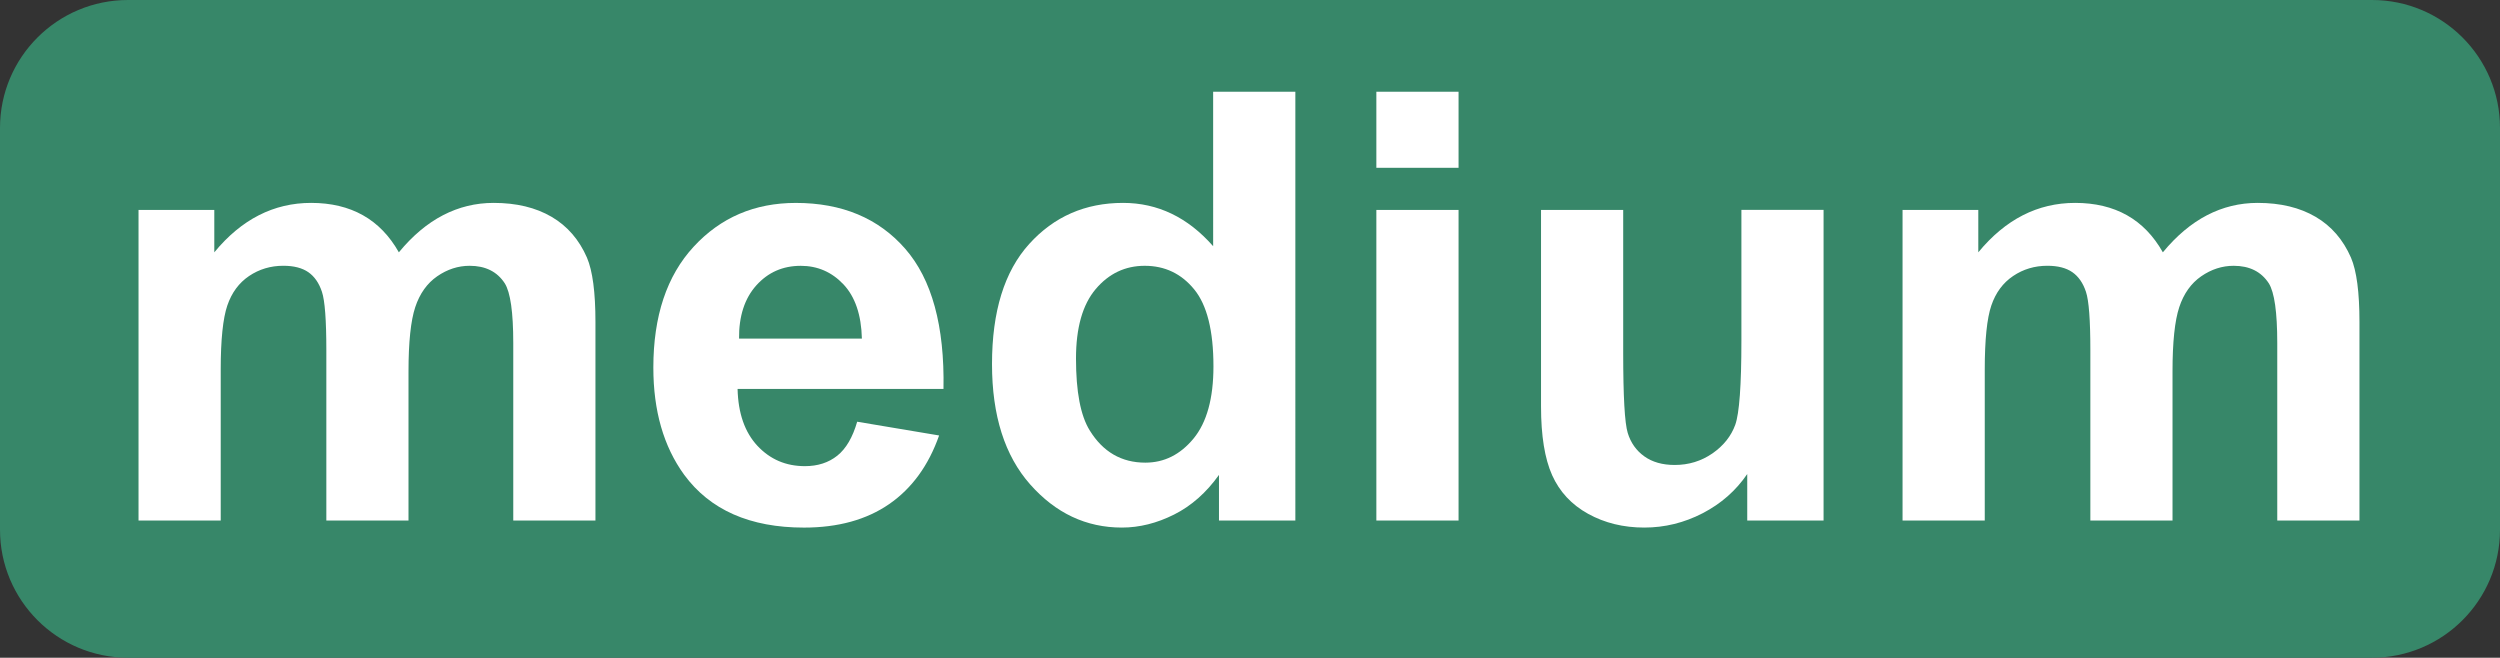 <?xml version="1.0" encoding="utf-8"?>
<!-- Generator: Adobe Illustrator 16.0.0, SVG Export Plug-In . SVG Version: 6.00 Build 0)  -->
<!DOCTYPE svg PUBLIC "-//W3C//DTD SVG 1.1//EN" "http://www.w3.org/Graphics/SVG/1.1/DTD/svg11.dtd">
<svg version="1.1" id="Layer_1" xmlns="http://www.w3.org/2000/svg" xmlns:xlink="http://www.w3.org/1999/xlink" x="0px" y="0px"
	 width="116.169px" height="30.562px" viewBox="0 0 116.169 30.562" enable-background="new 0 0 116.169 30.562"
	 xml:space="preserve">
<rect x="0" y="0" width="116.169" height="30.562" fill="#333333" stroke="none"/>
<g>
	<path fill="#378769" d="M116.169,24.613c0,3.285-2.664,5.949-5.949,5.949H5.949C2.664,30.562,0,27.898,0,24.613V5.947
		C0,2.662,2.664,0,5.949,0H110.22c3.285,0,5.949,2.662,5.949,5.947V24.613z"/>
	<g>
		<g>
			<path fill="#FFFFFF" d="M6.437,9.754h3.521v1.971c1.259-1.531,2.759-2.297,4.499-2.297c0.924,0,1.726,0.191,2.405,0.572
				s1.237,0.955,1.672,1.725c0.634-0.77,1.318-1.344,2.052-1.725c0.734-0.381,1.518-0.572,2.352-0.572
				c1.061,0,1.957,0.217,2.691,0.646s1.282,1.063,1.645,1.896c0.263,0.615,0.395,1.613,0.395,2.99v9.228h-3.819v-8.25
				c0-1.432-0.132-2.355-0.395-2.773c-0.353-0.543-0.897-0.814-1.631-0.814c-0.534,0-1.038,0.162-1.509,0.488
				s-0.811,0.805-1.02,1.434c-0.208,0.631-0.313,1.625-0.313,2.984v6.931h-3.818v-7.91c0-1.404-0.068-2.311-0.205-2.719
				c-0.135-0.408-0.346-0.711-0.631-0.91c-0.286-0.199-0.674-0.299-1.162-0.299c-0.59,0-1.119,0.158-1.591,0.475
				c-0.472,0.318-0.809,0.775-1.013,1.373c-0.203,0.598-0.306,1.59-0.306,2.977v7.013H6.437V9.754z"/>
			<path fill="#FFFFFF" d="M39.831,19.596l3.807,0.639c-0.49,1.394-1.262,2.457-2.318,3.187c-1.055,0.729-2.377,1.094-3.961,1.094
				c-2.51,0-4.369-0.82-5.572-2.461c-0.953-1.313-1.428-2.97-1.428-4.974c0-2.393,0.625-4.266,1.875-5.619
				c1.25-1.355,2.832-2.033,4.744-2.033c2.146,0,3.842,0.709,5.082,2.127c1.242,1.42,1.836,3.592,1.781,6.518h-9.568
				c0.027,1.133,0.336,2.014,0.924,2.644c0.59,0.629,1.322,0.943,2.203,0.943c0.598,0,1.1-0.162,1.508-0.488
				S39.622,20.32,39.831,19.596z M40.05,15.734c-0.027-1.105-0.314-1.945-0.857-2.521c-0.543-0.574-1.205-0.861-1.984-0.861
				c-0.834,0-1.521,0.303-2.066,0.91c-0.543,0.607-0.811,1.432-0.801,2.473H40.05z"/>
			<path fill="#FFFFFF" d="M60.192,24.189h-3.549v-2.121c-0.588,0.824-1.283,1.439-2.086,1.842
				c-0.801,0.402-1.609,0.605-2.426,0.605c-1.658,0-3.078-0.668-4.262-2.006c-1.182-1.336-1.773-3.199-1.773-5.591
				c0-2.447,0.576-4.307,1.727-5.58s2.605-1.91,4.363-1.91c1.613,0,3.008,0.672,4.186,2.012V4.264h3.82V24.189z M49.999,16.66
				c0,1.539,0.211,2.654,0.639,3.342c0.615,0.998,1.477,1.496,2.582,1.496c0.879,0,1.625-0.373,2.242-1.121
				c0.615-0.748,0.924-1.865,0.924-3.352c0-1.658-0.299-2.852-0.896-3.58c-0.598-0.73-1.363-1.094-2.297-1.094
				c-0.906,0-1.666,0.359-2.277,1.08S49.999,15.229,49.999,16.66z"/>
			<path fill="#FFFFFF" d="M63.956,7.797V4.264h3.82v3.533H63.956z M63.956,24.189V9.754h3.82v14.435H63.956z"/>
			<path fill="#FFFFFF" d="M81.19,24.189v-2.162c-0.525,0.771-1.217,1.379-2.072,1.822c-0.857,0.443-1.76,0.666-2.713,0.666
				c-0.969,0-1.838-0.213-2.609-0.639c-0.77-0.426-1.326-1.025-1.672-1.795c-0.344-0.77-0.516-1.833-0.516-3.193V9.754h3.818v6.633
				c0,2.031,0.07,3.273,0.211,3.732c0.141,0.457,0.396,0.818,0.768,1.085c0.373,0.268,0.844,0.402,1.414,0.402
				c0.652,0,1.236-0.18,1.754-0.537c0.516-0.359,0.869-0.802,1.061-1.332c0.189-0.531,0.285-1.828,0.285-3.895v-6.09h3.818v14.435
				H81.19z"/>
			<path fill="#FFFFFF" d="M88.407,9.754h3.52v1.971c1.26-1.531,2.76-2.297,4.5-2.297c0.924,0,1.727,0.191,2.406,0.572
				c0.678,0.381,1.236,0.955,1.67,1.725c0.635-0.77,1.32-1.344,2.053-1.725c0.734-0.381,1.518-0.572,2.352-0.572
				c1.061,0,1.957,0.217,2.691,0.646s1.281,1.063,1.645,1.896c0.264,0.615,0.395,1.613,0.395,2.99v9.228h-3.82v-8.25
				c0-1.432-0.131-2.355-0.393-2.773c-0.354-0.543-0.898-0.814-1.631-0.814c-0.535,0-1.039,0.162-1.51,0.488
				s-0.811,0.805-1.02,1.434c-0.209,0.631-0.313,1.625-0.313,2.984v6.931h-3.818v-7.91c0-1.404-0.068-2.311-0.205-2.719
				c-0.135-0.408-0.346-0.711-0.631-0.91s-0.674-0.299-1.162-0.299c-0.59,0-1.119,0.158-1.59,0.475
				c-0.473,0.318-0.811,0.775-1.014,1.373s-0.305,1.59-0.305,2.977v7.013h-3.82V9.754z"/>
		</g>
	</g>
</g>
</svg>

